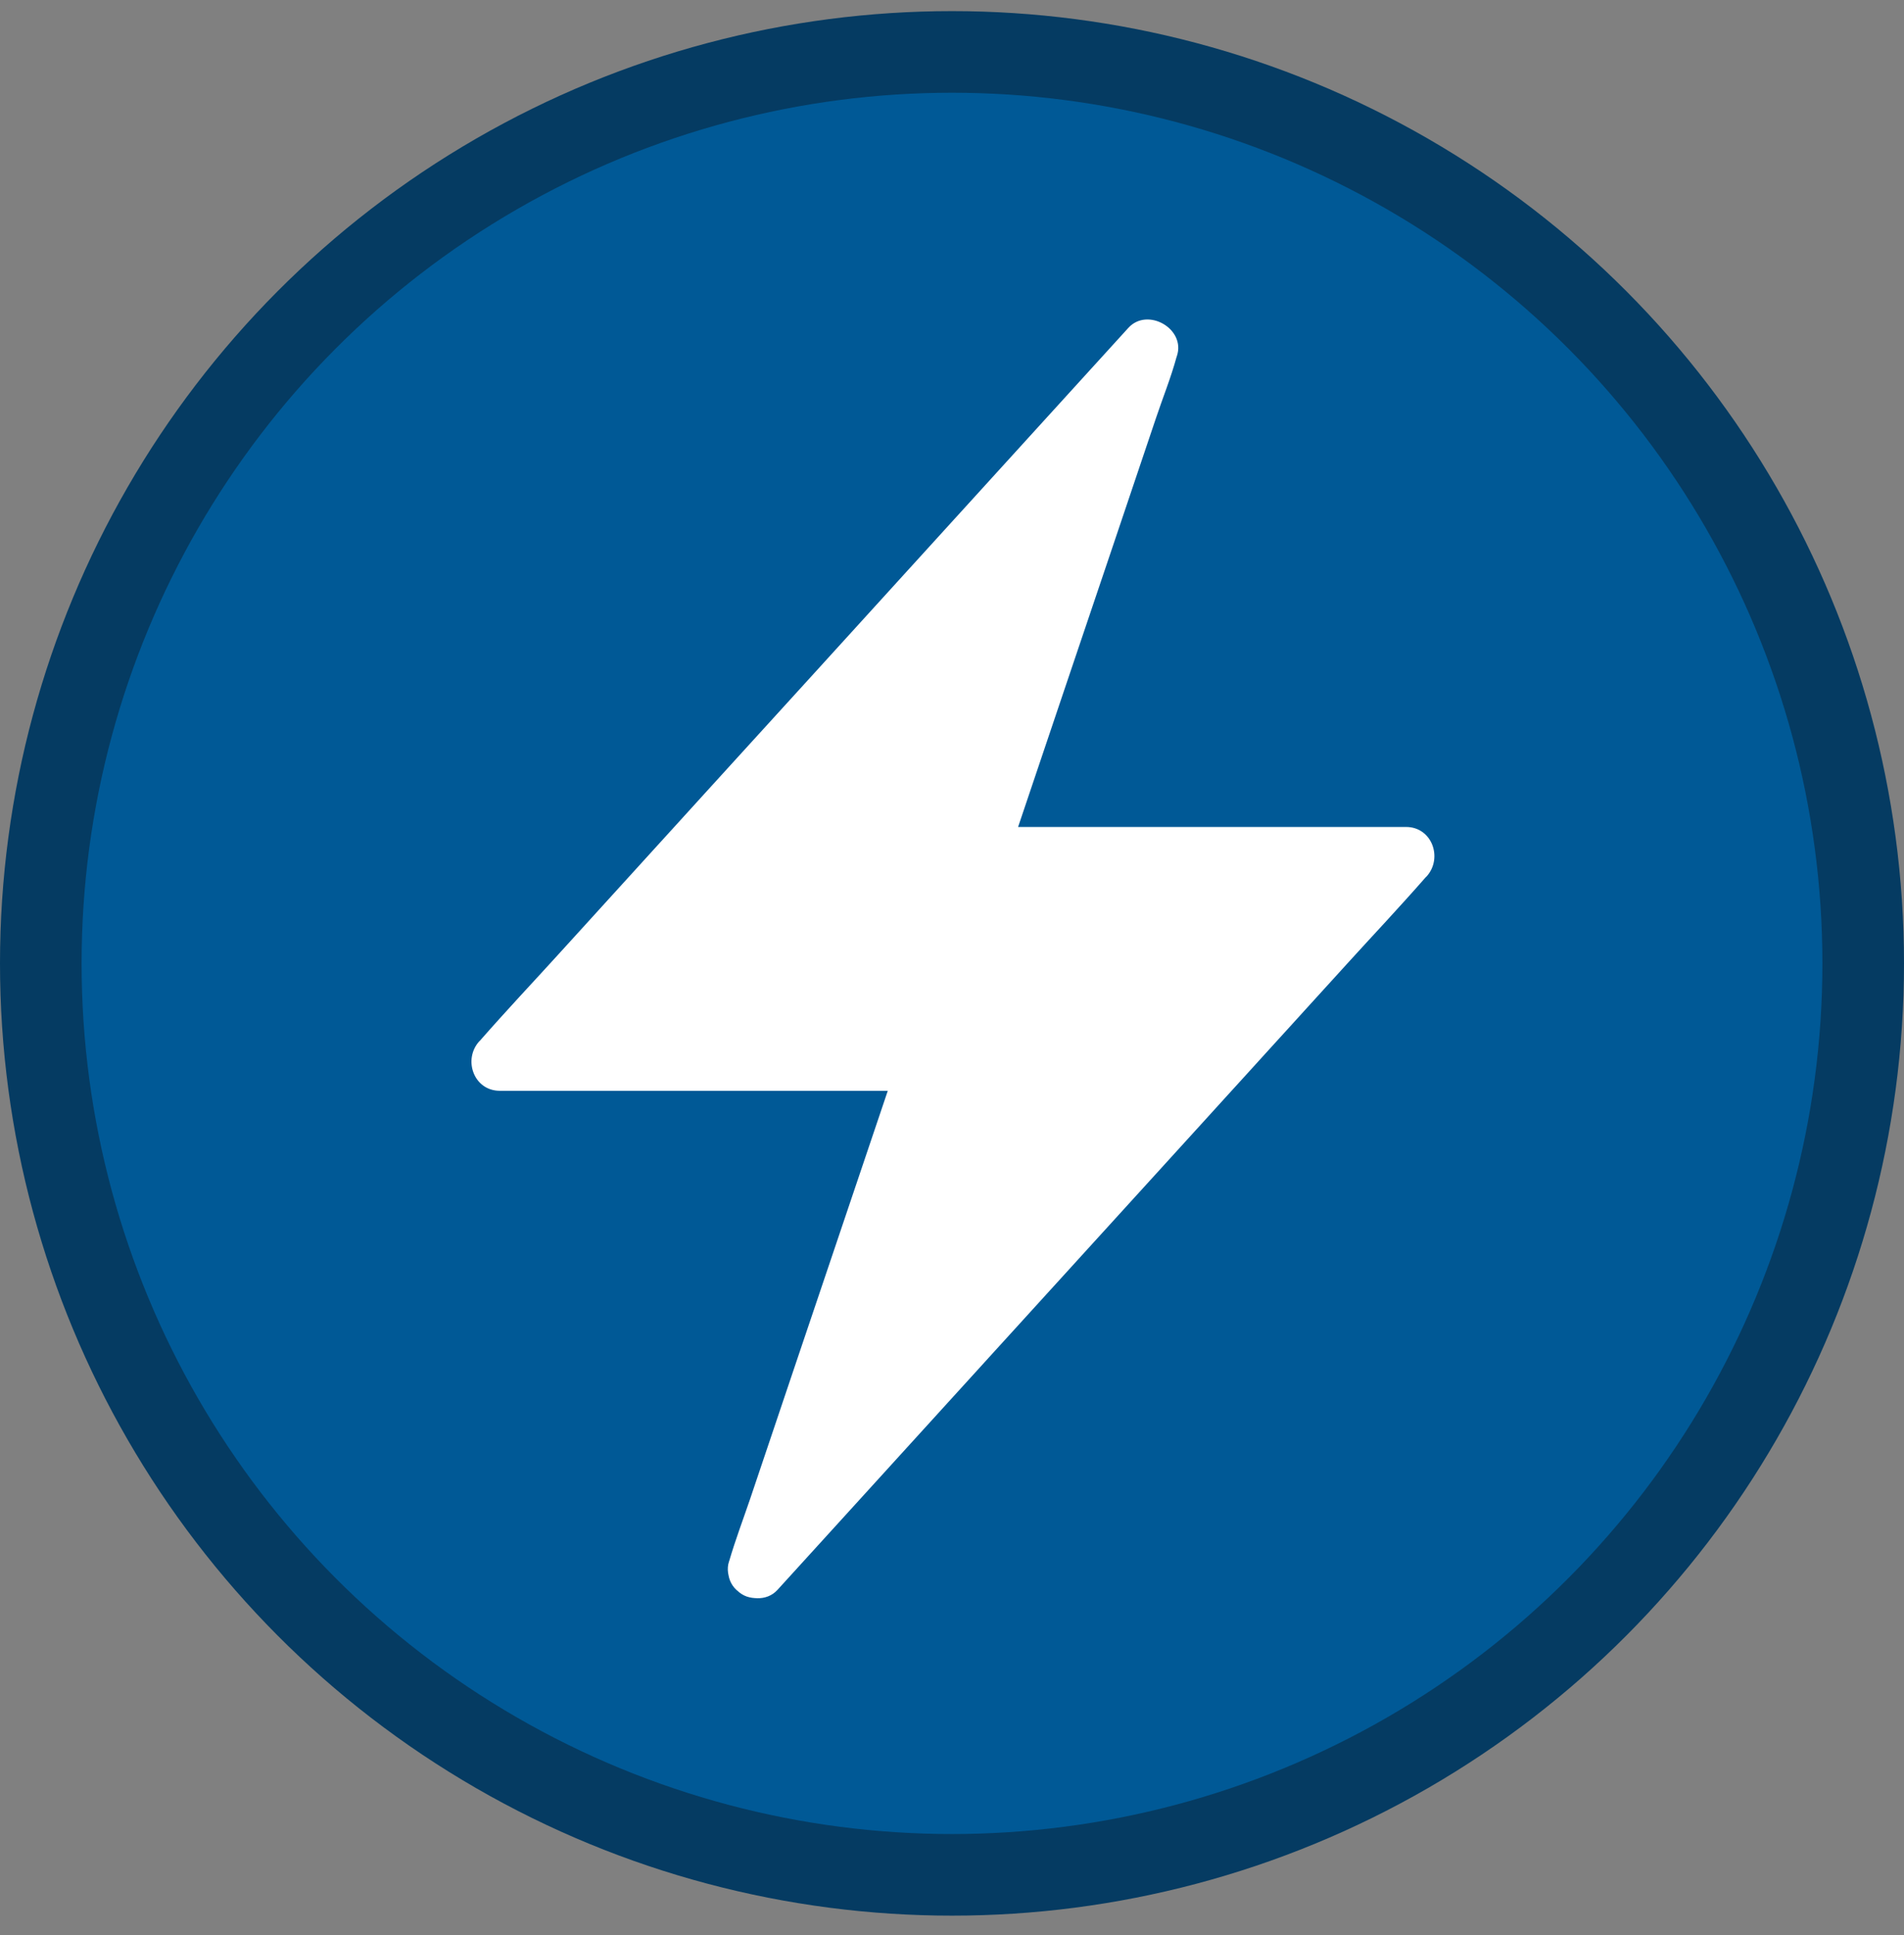 <svg width="62" height="63" viewBox="0 0 62 63" fill="none" xmlns="http://www.w3.org/2000/svg">
<rect x="0" y="0" width="62" height="63" fill="#808080" stroke="none"/>
<circle cx="31" cy="31.362" r="31" fill="#053B62"/>
<circle cx="31" cy="31.362" r="28.343" fill="#005996"/>
<path d="M24.646 51.067L30.215 34.55H16.265L37.4 11.321L31.831 27.837H45.781L24.646 51.067Z" fill="white"/>
<path d="M25.558 51.341C25.742 50.793 25.927 50.249 26.111 49.701C26.556 48.387 26.995 47.077 27.44 45.763C27.979 44.165 28.517 42.572 29.056 40.975C29.52 39.599 29.983 38.228 30.446 36.852C30.673 36.186 30.924 35.524 31.122 34.848C31.127 34.839 31.127 34.829 31.132 34.82C31.33 34.229 30.805 33.624 30.219 33.624H25.497H17.98H16.269C16.491 34.163 16.713 34.702 16.936 35.236C17.64 34.465 18.34 33.69 19.044 32.919C20.732 31.066 22.419 29.209 24.107 27.355C26.135 25.124 28.168 22.893 30.196 20.666C31.959 18.728 33.718 16.795 35.481 14.857C36.332 13.925 37.221 13.013 38.034 12.049C38.043 12.035 38.057 12.02 38.071 12.011C37.547 11.704 37.017 11.396 36.492 11.089C36.308 11.637 36.124 12.181 35.939 12.729C35.495 14.044 35.055 15.353 34.611 16.667C34.072 18.265 33.533 19.858 32.994 21.456C32.531 22.831 32.068 24.202 31.605 25.578C31.378 26.245 31.127 26.907 30.929 27.582C30.924 27.592 30.924 27.601 30.919 27.611C30.721 28.202 31.245 28.807 31.831 28.807H36.554H44.07H45.782C45.559 28.268 45.337 27.729 45.115 27.195C44.411 27.965 43.711 28.741 43.007 29.511C41.319 31.364 39.631 33.222 37.944 35.075C35.916 37.306 33.883 39.537 31.855 41.764C30.092 43.702 28.333 45.636 26.57 47.574C25.719 48.51 24.854 49.431 24.017 50.382C24.003 50.396 23.993 50.41 23.979 50.419C23.648 50.783 23.592 51.398 23.979 51.757C24.343 52.088 24.962 52.15 25.317 51.757C26.021 50.987 26.721 50.212 27.425 49.441C29.113 47.588 30.801 45.73 32.488 43.877C34.516 41.646 36.549 39.415 38.577 37.188C40.34 35.25 42.099 33.316 43.862 31.378C44.713 30.442 45.583 29.521 46.415 28.57C46.425 28.556 46.439 28.542 46.453 28.533C46.992 27.937 46.633 26.921 45.786 26.921H41.064H33.547H31.836C32.139 27.318 32.446 27.72 32.749 28.117C32.933 27.568 33.117 27.025 33.302 26.476C33.746 25.162 34.186 23.853 34.63 22.538C35.169 20.941 35.708 19.348 36.247 17.75C36.71 16.374 37.173 15.003 37.636 13.628C37.859 12.961 38.128 12.299 38.312 11.623C38.317 11.614 38.317 11.604 38.322 11.595C38.624 10.706 37.367 9.988 36.743 10.673C36.039 11.444 35.339 12.219 34.635 12.989C32.947 14.842 31.259 16.7 29.572 18.553C27.544 20.785 25.511 23.016 23.483 25.242C21.72 27.181 19.961 29.114 18.198 31.052C17.347 31.988 16.477 32.91 15.645 33.86C15.636 33.874 15.621 33.888 15.607 33.898C15.068 34.493 15.428 35.51 16.274 35.51H20.996H28.513H30.224C29.921 35.113 29.614 34.711 29.312 34.314C29.127 34.862 28.943 35.406 28.759 35.954C28.314 37.268 27.875 38.578 27.43 39.892C26.891 41.49 26.352 43.083 25.813 44.681C25.35 46.056 24.887 47.427 24.424 48.803C24.197 49.469 23.946 50.131 23.748 50.807C23.743 50.817 23.743 50.826 23.738 50.836C23.582 51.303 23.918 51.89 24.4 51.998C24.915 52.121 25.388 51.842 25.558 51.341L25.558 51.341Z" fill="white"/>
</svg>
